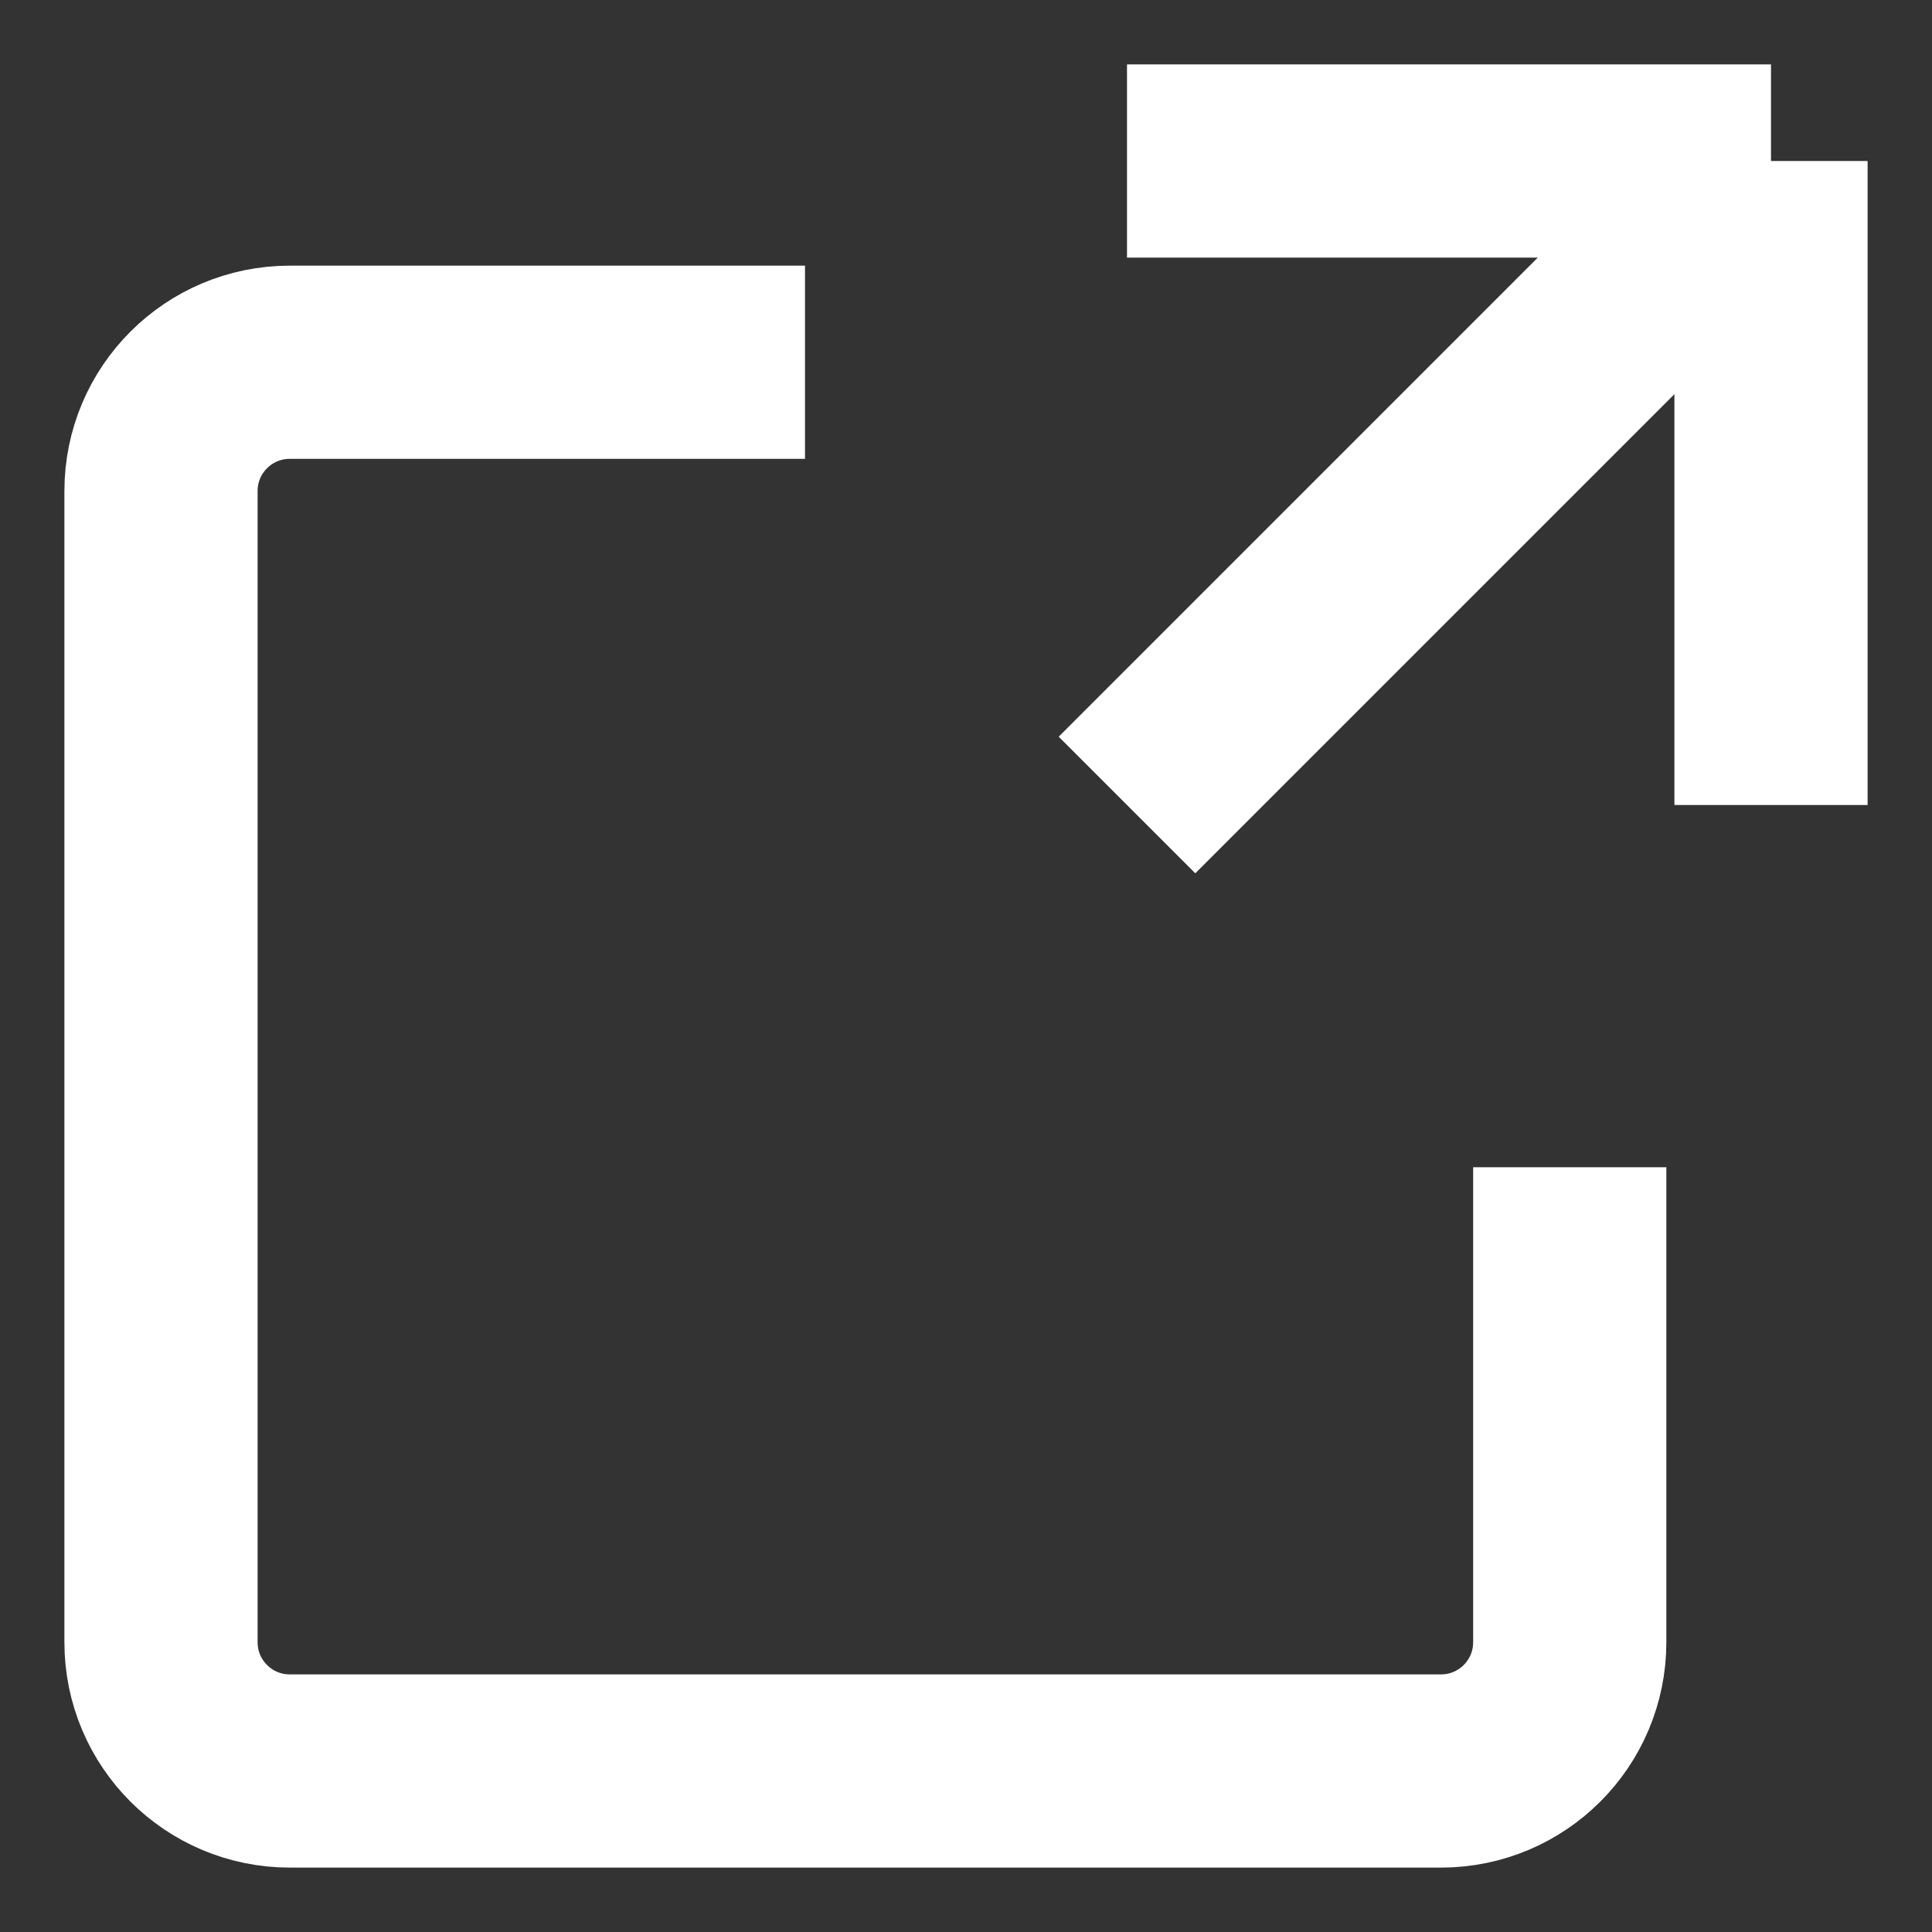 <?xml version="1.0" encoding="utf-8"?>
<svg xmlns="http://www.w3.org/2000/svg" fill="none" height="100%" overflow="visible" preserveAspectRatio="none" style="display: block;" viewBox="0 0 12 12" width="100%">
<rect x="0" y="0" width="12" height="12" fill="#333333" stroke="none"/>
<g clip-path="url(#clip0_0_7904)" id="External">
<path d="M5 2.25H1.8C1.358 2.25 1 2.608 1 3.05V10.2C1 10.642 1.358 11 1.8 11H8.95C9.392 11 9.75 10.642 9.75 10.2V7.25M7 5L11 1M11 1H7M11 1V5" id="Arrow" stroke="white" stroke-width="1.2"/>
</g>
<defs>
<clipPath id="clip0_0_7904">
<rect fill="white" height="12" width="12"/>
</clipPath>
</defs>
</svg>
